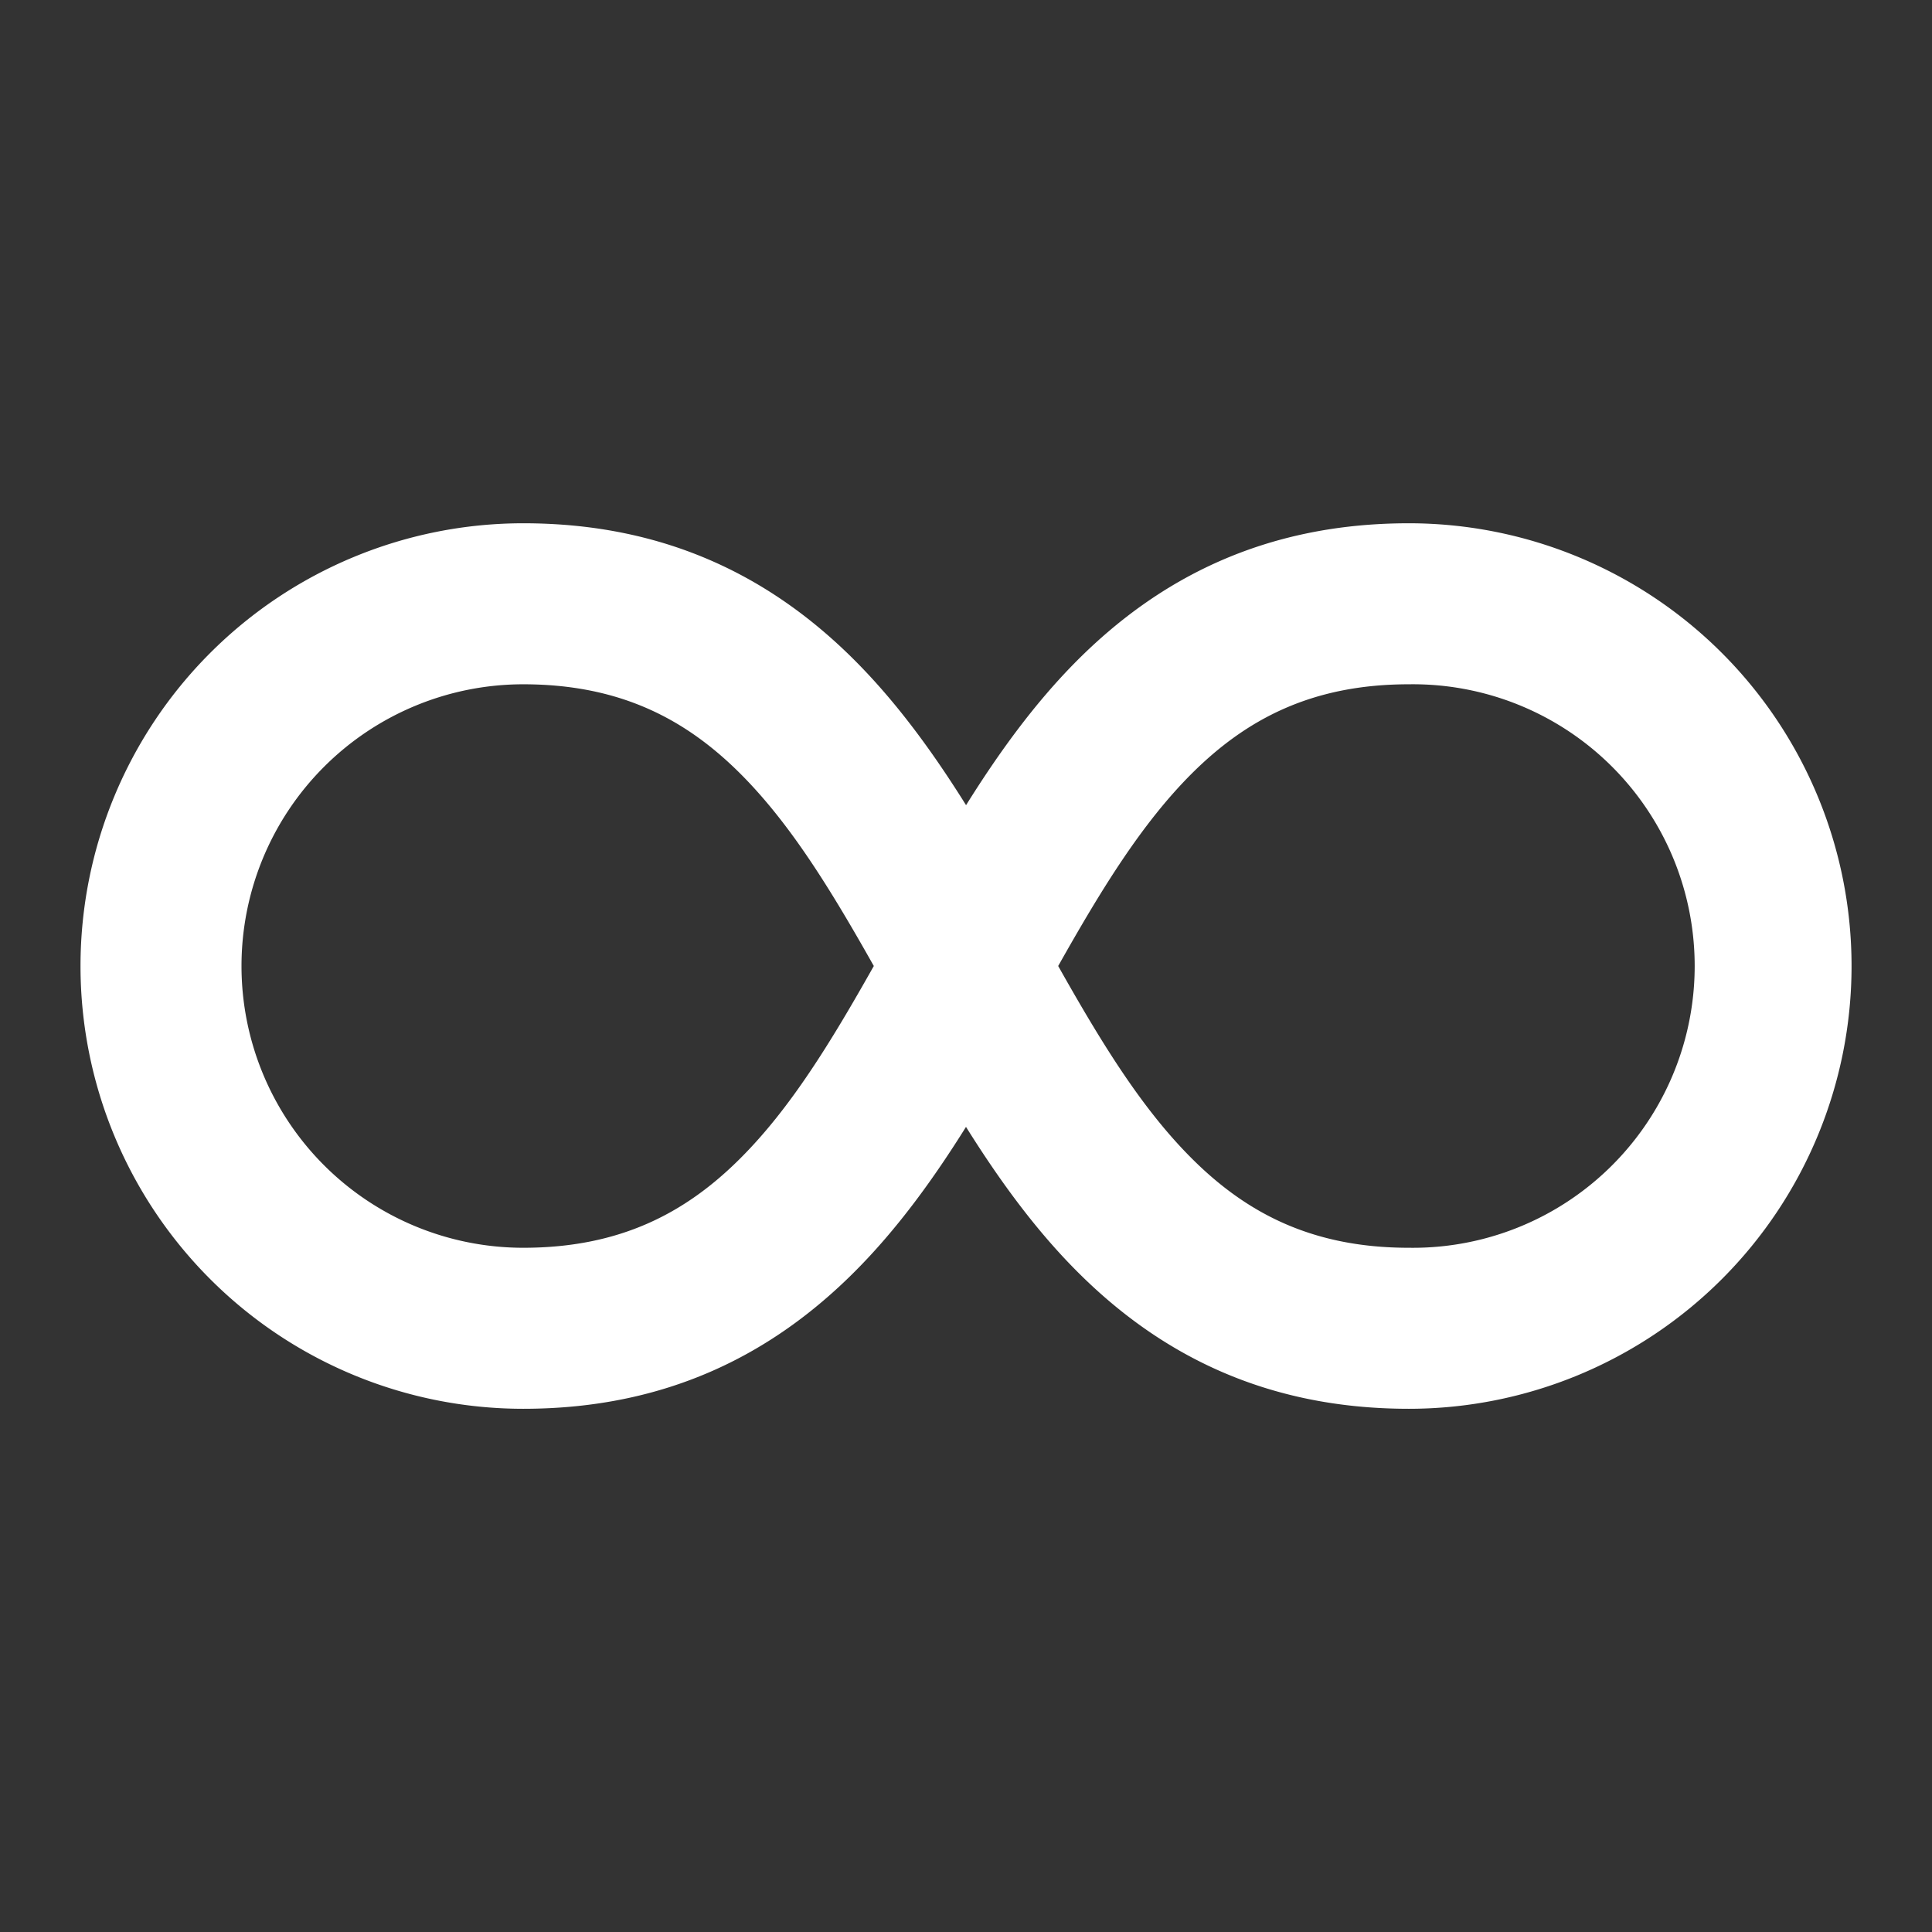 <svg xmlns="http://www.w3.org/2000/svg" width="32" height="32" fill="none"><rect width="100%" height="100%" fill="#333333" stroke="none"/><path fill="#fff" d="M4 16a4.667 4.667 0 0 0 4.667 4.667c1.604 0 2.693-.578 3.599-1.485.83-.83 1.496-1.92 2.207-3.182-.711-1.262-1.378-2.352-2.207-3.182-.906-.906-1.995-1.484-3.6-1.484A4.667 4.667 0 0 0 4 16Zm4.667 7.334a7.333 7.333 0 1 1 0-14.667c2.395 0 4.14.922 5.484 2.265.714.714 1.316 1.55 1.85 2.404.533-.854 1.134-1.69 1.848-2.404 1.344-1.343 3.09-2.265 5.485-2.265a7.333 7.333 0 1 1 0 14.667c-2.396 0-4.141-.922-5.485-2.266-.714-.713-1.315-1.55-1.849-2.403-.533.853-1.135 1.69-1.849 2.403-1.344 1.344-3.089 2.266-5.484 2.266ZM17.527 16c.711 1.263 1.378 2.353 2.208 3.183.906.906 1.994 1.484 3.599 1.484a4.667 4.667 0 1 0 0-9.333c-1.605 0-2.693.578-3.6 1.484-.829.83-1.496 1.92-2.207 3.182Z"/></svg>